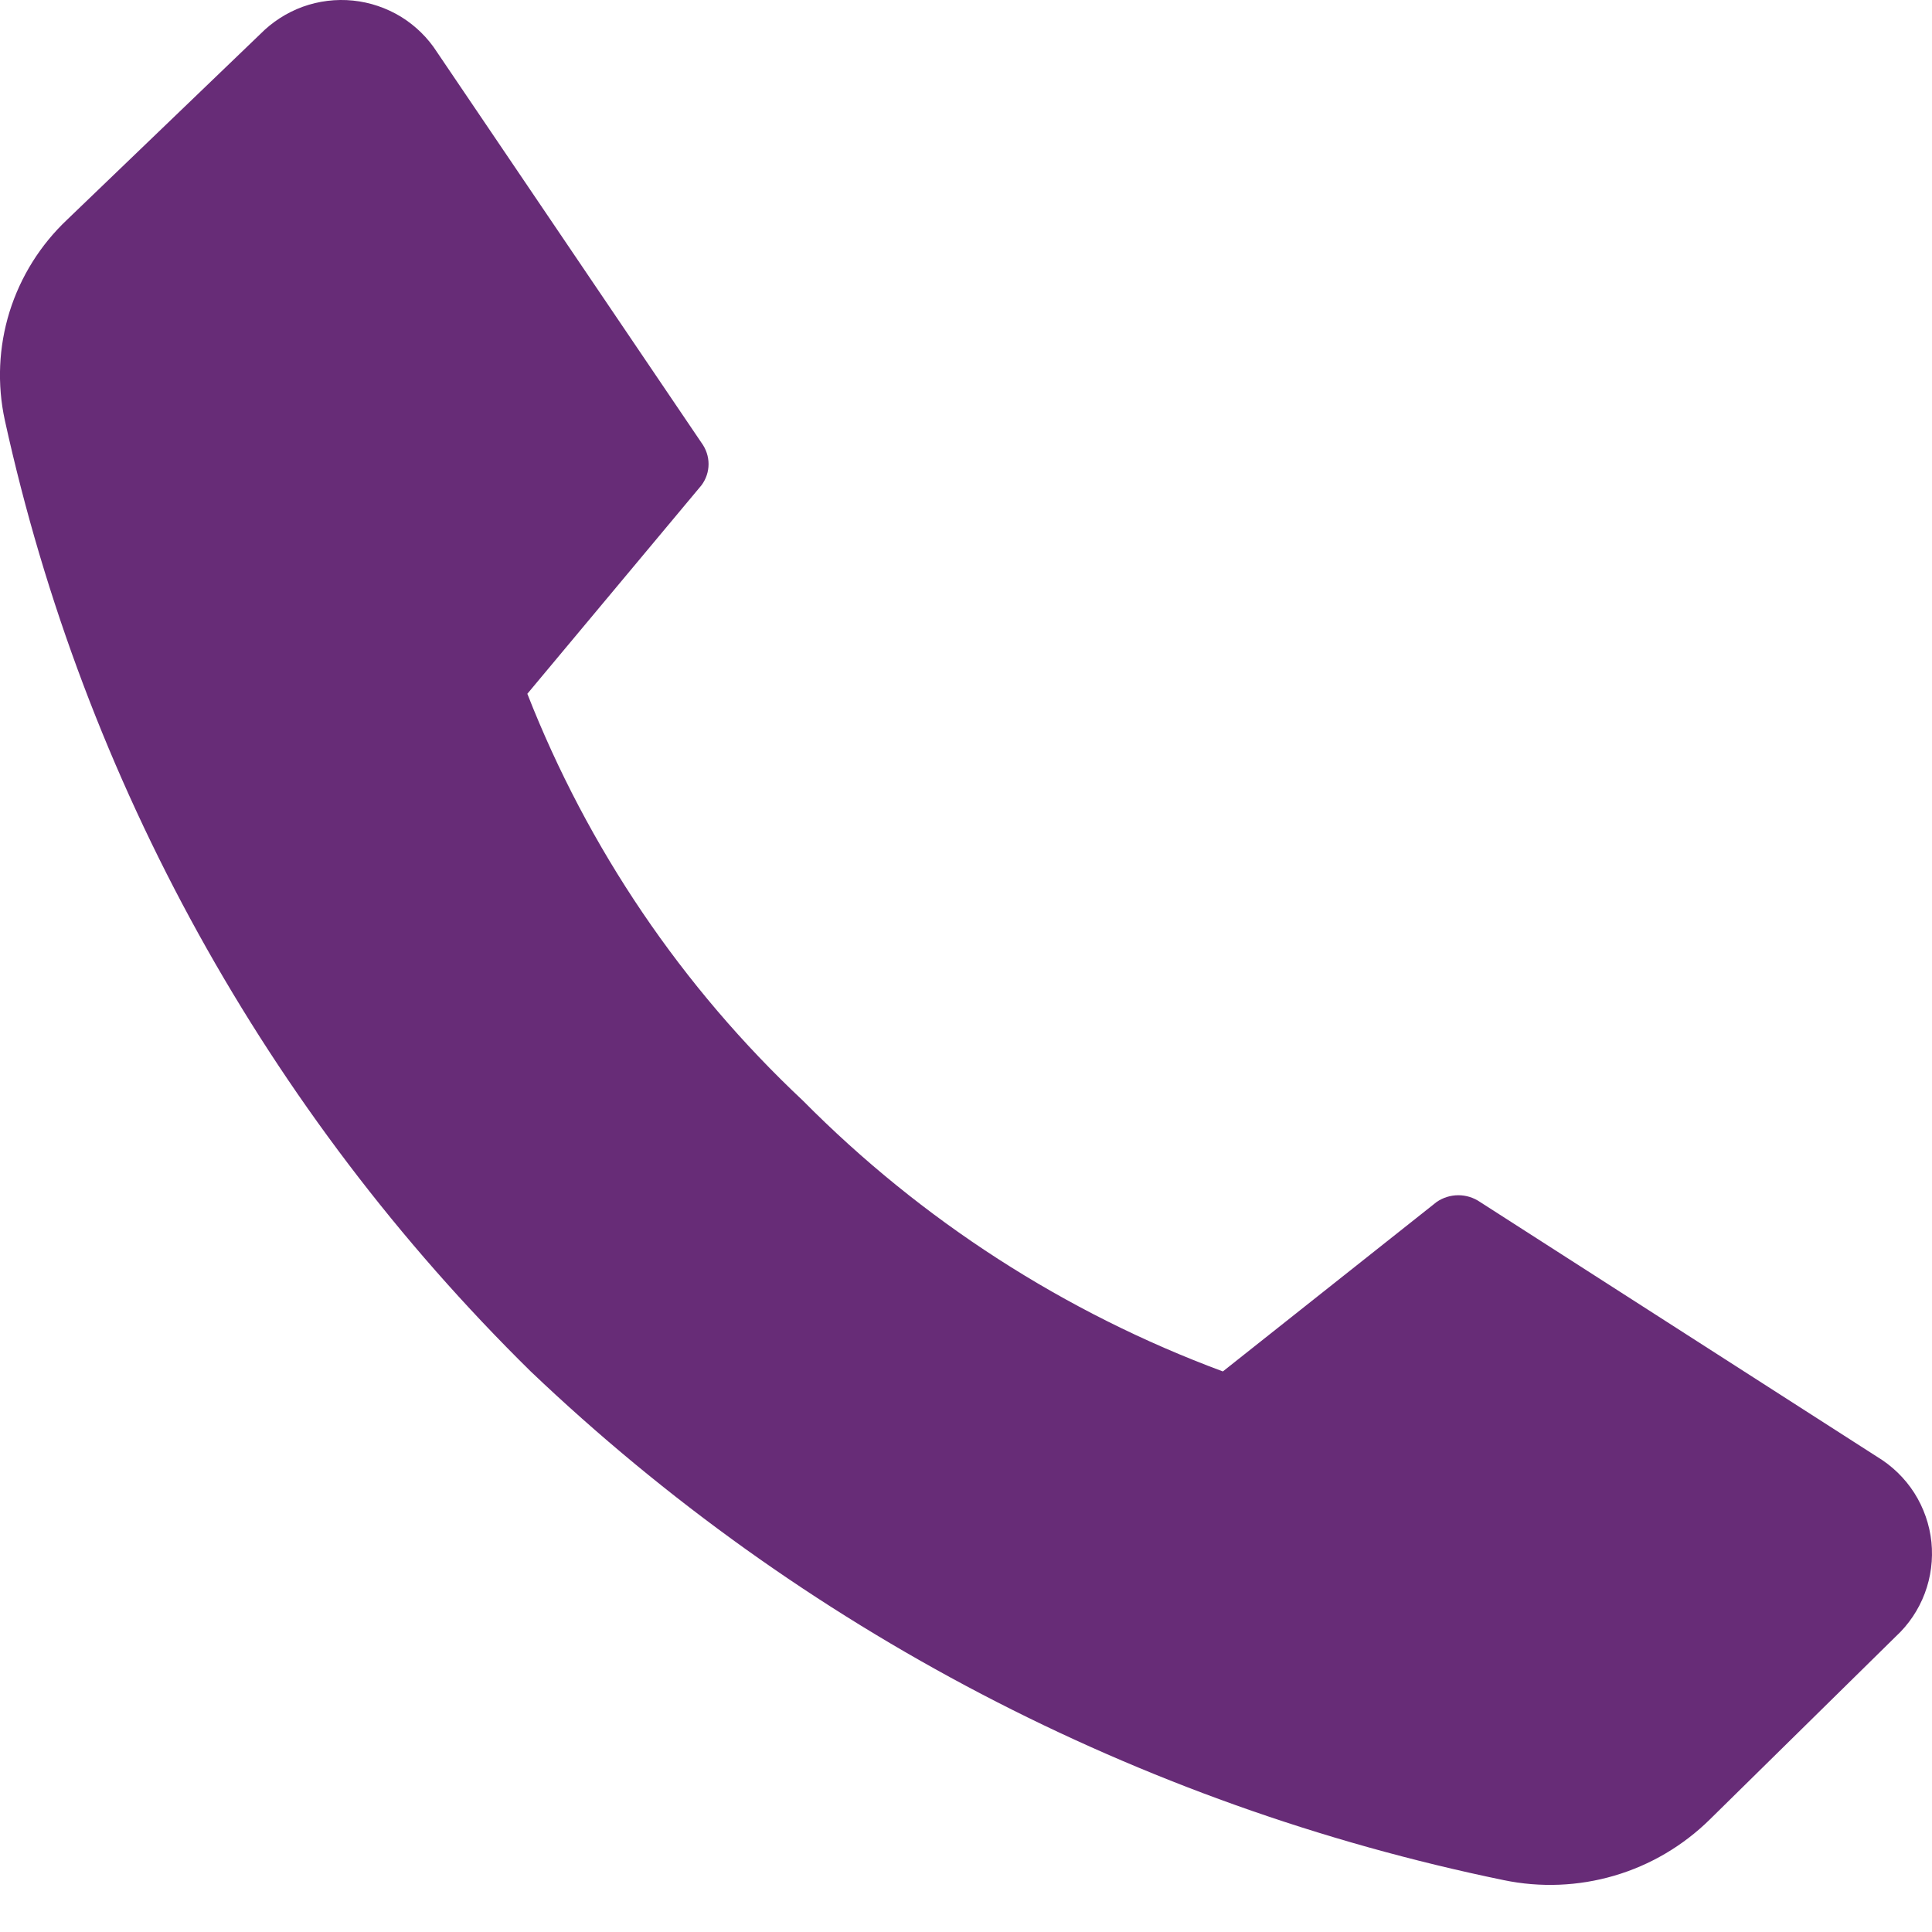 <?xml version="1.0" encoding="UTF-8"?> <svg xmlns="http://www.w3.org/2000/svg" width="20" height="20" viewBox="0 0 20 20" fill="none"><path d="M8.313 11.395C9.539 12.633 11.023 13.59 12.659 14.197L14.873 12.442C14.939 12.397 15.017 12.373 15.097 12.373C15.176 12.373 15.254 12.397 15.32 12.442L19.431 15.08C19.587 15.174 19.719 15.302 19.817 15.455C19.914 15.608 19.975 15.782 19.994 15.963C20.012 16.143 19.989 16.325 19.925 16.495C19.861 16.665 19.758 16.818 19.625 16.941L17.698 18.837C17.422 19.108 17.083 19.308 16.711 19.417C16.339 19.526 15.946 19.542 15.566 19.463C11.78 18.683 8.289 16.859 5.494 14.197C2.762 11.509 0.87 8.088 0.05 4.35C-0.031 3.978 -0.014 3.591 0.099 3.227C0.213 2.863 0.418 2.535 0.696 2.273L2.693 0.354C2.817 0.228 2.967 0.131 3.134 0.07C3.3 0.01 3.479 -0.012 3.655 0.006C3.831 0.024 4.001 0.082 4.152 0.174C4.302 0.267 4.43 0.392 4.525 0.541L7.262 4.584C7.309 4.648 7.335 4.725 7.335 4.804C7.335 4.883 7.309 4.96 7.262 5.023L5.459 7.182C6.085 8.78 7.06 10.219 8.313 11.395Z" fill="#672C77"></path></svg> 